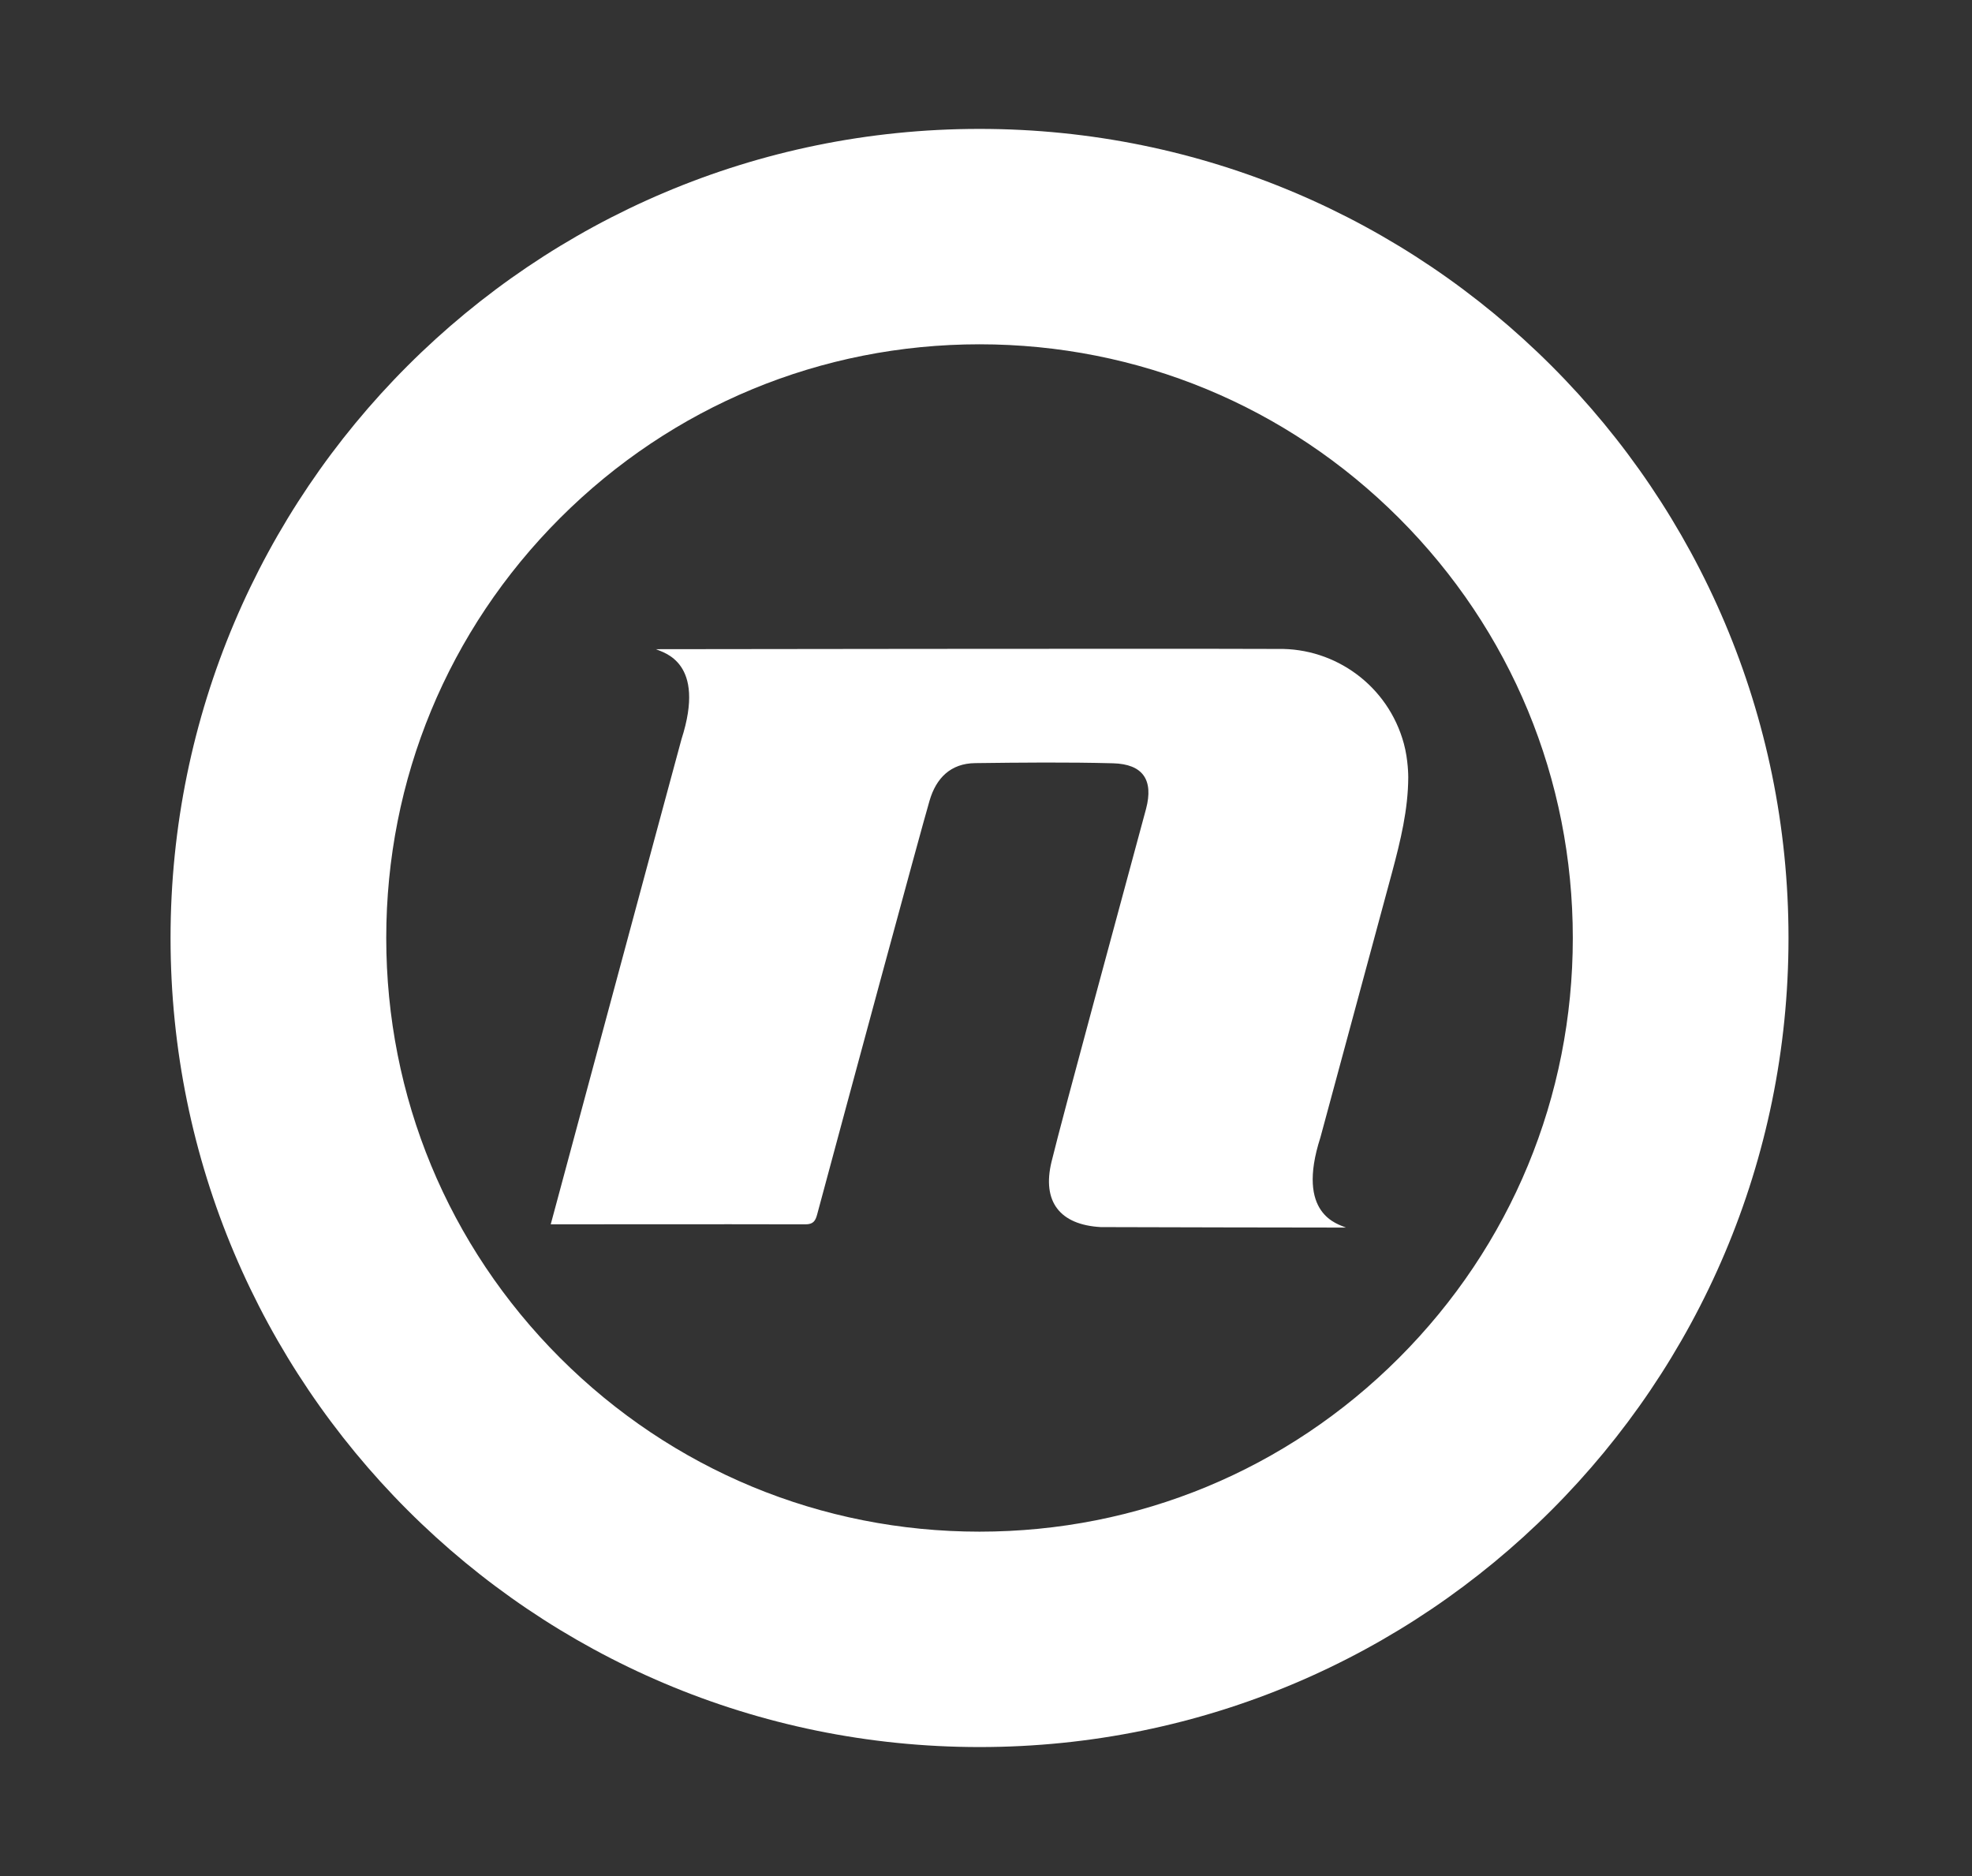 <?xml version="1.0" encoding="utf-8"?>
<!-- Generator: Adobe Illustrator 27.0.0, SVG Export Plug-In . SVG Version: 6.00 Build 0)  -->
<svg version="1.1" id="Layer_1" xmlns="http://www.w3.org/2000/svg" xmlns:xlink="http://www.w3.org/1999/xlink" x="0px" y="0px"
	 viewBox="0 0 243.74 231.85" style="enable-background:new 0 0 243.74 231.85;" xml:space="preserve">
<rect x="0" y="0" width="243.74" height="231.85" fill="#333333" stroke="none"/>
<style type="text/css">
	.st0{fill:#FFFFFF;}
</style>
<g>
	<g>
		<path class="st0" d="M121.07,42.55c19.58,0,37.99,7.63,51.84,21.47c13.86,13.86,21.49,32.29,21.49,51.9s-7.63,38.04-21.49,51.9
			c-13.85,13.85-32.26,21.47-51.84,21.47s-37.99-7.63-51.84-21.47c-13.86-13.86-21.49-32.29-21.49-51.9s7.63-38.04,21.49-51.9
			C83.08,50.18,101.49,42.55,121.07,42.55 M121.07,15.93c-55.22,0-99.99,44.77-99.99,99.99s44.77,99.99,99.99,99.99
			s99.99-44.77,99.99-99.99S176.29,15.93,121.07,15.93L121.07,15.93z"/>
		<path id="n_00000119835112575122661510000006472986890209160880_" class="st0" d="M173.52,91.91
			c-1.94-7.16-8.47-11.85-15.57-11.71c-0.02,0-0.03,0-0.05,0c-14.24-0.06-76.8,0.03-76.83,0.03c0.93,0.43,6.24,1.57,3.16,11.13
			c-1.82,6.67-15.55,57.7-16.16,59.95c0,0,21.4-0.03,31.47,0c0.95,0,1.24-0.39,1.46-1.22c3.58-13.32,12.8-47.42,13.89-51.13
			c0.81-2.79,2.6-4.62,5.65-4.65c5.68-0.07,11.36-0.13,17.03,0.02c3.7,0.1,5.03,2.06,4.08,5.64c-2.81,10.47-10.25,37.73-11.68,43.6
			c-1.2,4.95,1.04,7.8,6.09,8.08c0.37,0.02,30.27,0.06,30.3,0.06c-0.93-0.43-6.24-1.57-3.16-11.13c0,0,7.64-28.23,8.87-32.81
			c1.03-3.85,1.98-7.73,1.99-11.73C174.06,95.94,174.06,93.9,173.52,91.91z"/>
	</g>
</g>
</svg>
